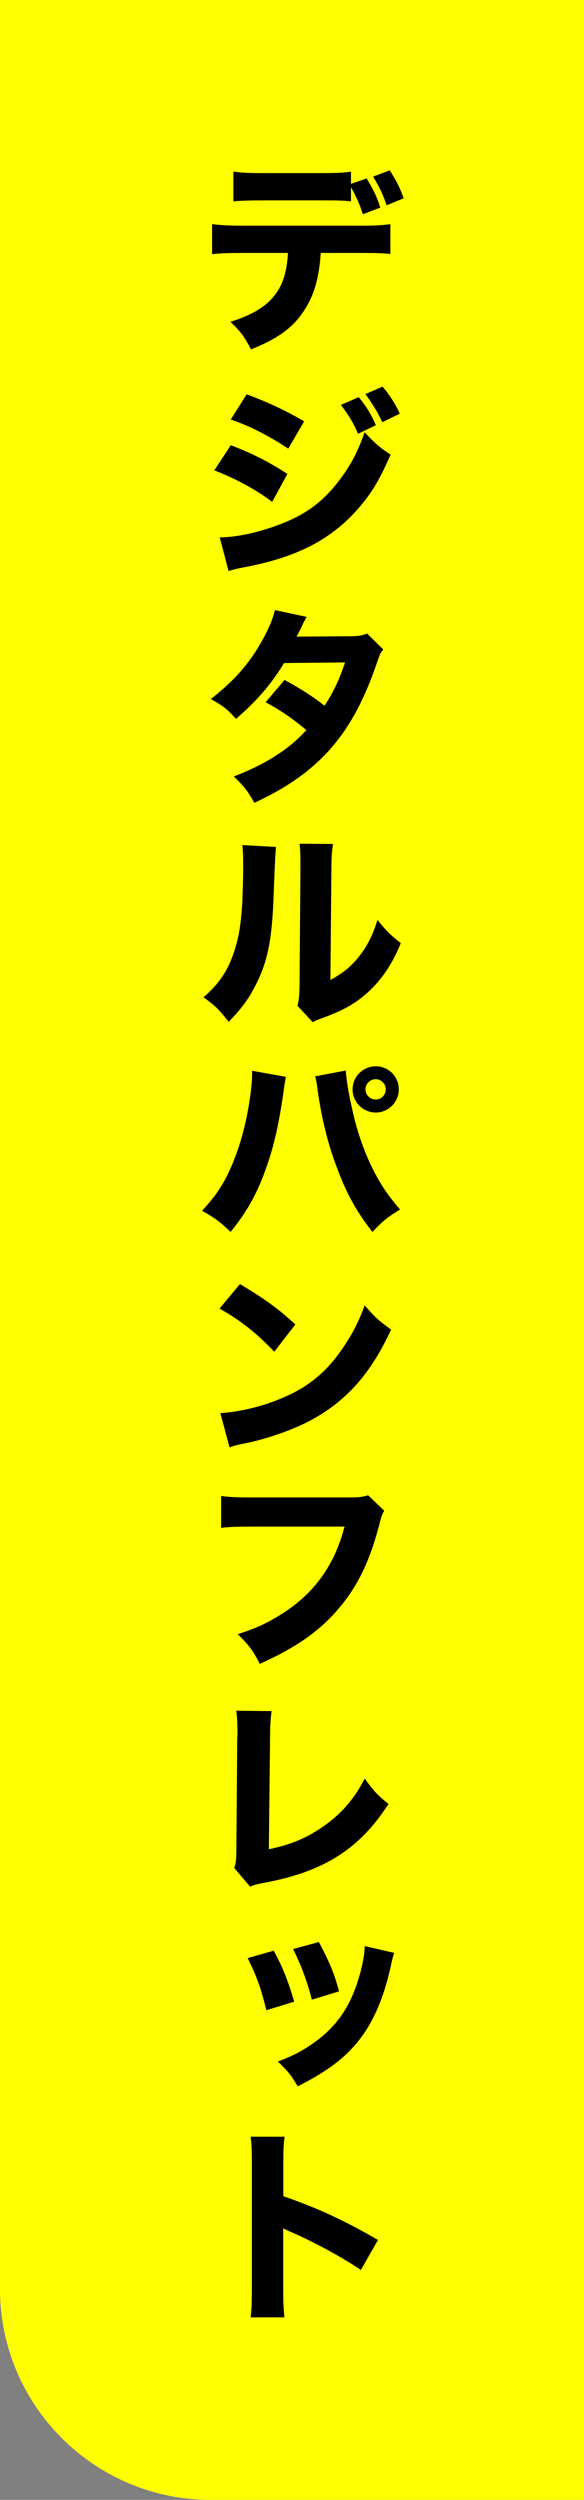 <?xml version="1.0" encoding="UTF-8"?><svg id="_レイヤー_2" xmlns="http://www.w3.org/2000/svg" viewBox="0 0 47.14 201.6"><rect x="0" y="0" width="47.14" height="201.6" fill="#808080" stroke="none"/><defs><style>.cls-1{fill:#ff0;}</style></defs><g id="_レイヤー_1-2"><path class="cls-1" d="M0,0h47.14v201.6h-30.13c-9.39,0-17.01-7.62-17.01-17.01V0h0Z"/><path d="M25.89,20.4c-.13,1.98-.52,3.38-1.31,4.59-.89,1.41-2.12,2.3-4.32,3.19-.54-1.04-.79-1.39-1.66-2.23,2.08-.64,3.33-1.51,4.02-2.84.35-.67.57-1.6.62-2.71h-3.73c-1.13,0-1.71.02-2.39.1v-2.42c.77.08,1.28.12,2.42.12h9.48c1.19,0,1.68-.02,2.49-.12v2.4c-.77-.07-1.06-.08-2.44-.08h-3.18ZM28.33,16.24c-.62-.07-.92-.08-2.45-.08h-4.65c-1.11,0-1.78.02-2.39.08v-2.4c.77.1,1.23.12,2.42.12h4.57c1.33,0,1.8-.02,2.5-.12v.99l1.26-.44c.57.92.84,1.51,1.11,2.35l-1.41.54c-.24-.77-.59-1.56-.96-2.18v1.14ZM31.21,16.56c-.3-.89-.54-1.38-1.09-2.32l1.34-.5c.55.86.84,1.43,1.12,2.25l-1.38.57Z"/><path d="M18.63,35.9c1.85.72,3.09,1.36,4.57,2.32l-1.23,2.25c-1.38-1.03-2.87-1.83-4.67-2.54l1.33-2.03ZM17.73,43.34c1.51-.03,3.24-.42,5.01-1.11,2.07-.81,3.46-1.88,4.77-3.66.89-1.21,1.39-2.2,1.92-3.71.94.99,1.24,1.24,2.1,1.8-.87,2-1.54,3.12-2.57,4.3-2.23,2.57-5.02,4-9.32,4.8-.52.1-.84.18-1.19.29l-.71-2.7ZM19.91,31.8c1.81.67,3.21,1.34,4.64,2.18l-1.28,2.2c-1.66-1.09-3.08-1.81-4.64-2.35l1.28-2.03ZM28.95,32.02c.64.79.97,1.33,1.39,2.27l-1.44.69c-.4-.92-.71-1.43-1.38-2.33l1.43-.62ZM30.88,31.18c.57.67,1.06,1.43,1.39,2.18l-1.41.69c-.37-.79-.71-1.36-1.36-2.27l1.38-.6Z"/><path d="M24.75,49.76c-.17.29-.22.37-.44.86-.15.3-.2.42-.37.72l4.43-.03c.59-.02.87-.05,1.26-.22l1.31,1.29c-.23.27-.25.3-.54,1.14-1.11,3.24-2.4,5.51-4.18,7.36-1.48,1.53-3.31,2.77-5.69,3.86-.57-1.01-.86-1.36-1.66-2.12,1.39-.55,2.22-.96,3.21-1.56,1.13-.72,1.81-1.28,2.65-2.18-1.14-.96-2.03-1.56-3.29-2.25l1.53-1.8c1.48.82,2.27,1.34,3.23,2.08.72-1.11,1.23-2.18,1.65-3.49l-4.92.05c-1.02,1.68-2.2,3.06-3.88,4.5-.69-.77-1.02-1.03-2.03-1.6,1.92-1.5,3.16-2.91,4.2-4.82.49-.89.81-1.66.97-2.35l2.57.55Z"/><path d="M22.28,68.31q-.07.5-.19,3.81c-.12,3.49-.44,5.24-1.33,7.07-.59,1.23-1.21,2.1-2.3,3.21-.81-1.02-1.12-1.33-2.03-1.97,1.29-1.14,2.02-2.22,2.52-3.85.35-1.11.5-2.08.61-3.86.03-.82.07-1.97.07-2.87s-.02-1.26-.07-1.7l2.72.15ZM26.88,68.06c-.1.69-.12.89-.13,2.03l-.08,8.94c1.04-.57,1.66-1.08,2.3-1.88.69-.87,1.14-1.78,1.5-2.97.69.87.96,1.14,1.88,1.88-.71,1.75-1.6,3.04-2.79,4.08-.97.84-1.83,1.33-3.54,1.96-.42.15-.55.2-.77.34l-1.24-1.33c.12-.47.15-.81.17-1.61l.07-9.44v-.47c0-.74-.02-1.12-.07-1.55l2.72.02Z"/><path d="M23.08,86.83q-.07.29-.22,1.39c-.35,2.42-.72,4.05-1.28,5.7-.74,2.17-1.56,3.7-2.97,5.43-.87-.84-1.21-1.09-2.3-1.71,1.16-1.26,1.78-2.2,2.4-3.66.72-1.68,1.23-3.63,1.51-5.75.1-.72.13-1.24.13-1.7v-.18l2.72.49ZM27.91,86.34c.07.96.29,2.18.67,3.76.39,1.61,1.02,3.29,1.76,4.65.54.99,1.02,1.7,1.95,2.79-1.04.64-1.39.92-2.23,1.81-1.29-1.66-2.1-3.11-2.87-5.21-.71-1.83-1.23-3.98-1.53-6.08-.08-.66-.15-1.01-.22-1.26l2.47-.47ZM32.19,87.85c0,1.03-.84,1.87-1.86,1.87s-1.87-.84-1.87-1.87.84-1.86,1.87-1.86,1.86.82,1.86,1.86ZM29.5,87.85c0,.45.37.82.82.82s.82-.37.82-.82-.37-.82-.82-.82-.82.37-.82.82Z"/><path d="M19.37,103.55c2.17,1.31,3.12,2.02,4.47,3.26l-1.7,2.2c-1.39-1.48-2.81-2.59-4.42-3.48l1.65-1.98ZM17.79,113.96c1.55-.1,3.46-.55,5.01-1.23,2.13-.89,3.63-2.15,4.94-4.12.76-1.13,1.21-2.03,1.7-3.34.79.92,1.09,1.21,2.13,1.95-1.66,3.6-3.65,5.81-6.57,7.36-1.34.71-3.28,1.39-4.89,1.75q-.42.08-.74.15c-.39.08-.49.12-.84.24l-.74-2.75Z"/><path d="M31.01,121.83c-.15.27-.2.37-.32.84-.79,3.12-1.78,5.22-3.39,7.09-1.54,1.81-3.44,3.12-6.33,4.42-.55-1.08-.82-1.44-1.78-2.4,1.46-.45,2.39-.89,3.61-1.66,2.59-1.65,4.23-3.95,5.01-7.01h-7.36c-1.38,0-1.92.02-2.6.1v-2.57c.72.1,1.24.12,2.64.12h7.69c.74,0,1.08-.03,1.53-.18l1.31,1.26Z"/><path d="M21.92,138.01c-.08.64-.12,1.16-.12,2.08l-.1,9.04c1.8-.37,3.17-.96,4.48-1.9,1.43-1.02,2.44-2.2,3.26-3.8.74,1.03,1.01,1.31,1.92,2.05-2.38,3.68-5.27,5.49-10.16,6.38-.52.1-.71.15-1.01.29l-1.28-1.51c.13-.39.17-.64.17-1.55l.07-8.99c.02-.08.02-.15.02-.24,0-.81-.03-1.44-.1-1.9l2.86.03Z"/><path d="M22.09,157.3c.74,1.38,1.08,2.22,1.66,4.12l-2.25.69c-.45-1.83-.77-2.71-1.51-4.2l2.1-.6ZM31.82,157.5c-.1.29-.12.34-.25.94-.49,2.27-1.21,4.12-2.2,5.56-1.19,1.71-2.69,2.91-5.34,4.25-.52-.89-.76-1.19-1.6-2,1.28-.49,2-.87,2.96-1.55,1.95-1.41,3.06-3.14,3.75-5.83.2-.82.29-1.38.3-1.93l2.39.55ZM25.74,156.61c.89,1.7,1.21,2.45,1.63,3.98l-2.2.67c-.32-1.33-.86-2.77-1.51-4.08l2.08-.57Z"/><path d="M20.23,186.88c.08-.64.1-1.23.1-2.37v-9.95c0-1.19-.02-1.66-.1-2.25h2.74c-.08.64-.1,1.03-.1,2.25v2.55c2.6.89,4.9,1.93,7.64,3.53l-1.38,2.42c-1.5-1.02-3.7-2.22-5.63-3.06-.32-.13-.39-.17-.64-.3v4.84c0,1.08.03,1.7.1,2.34h-2.74Z"/></g></svg>